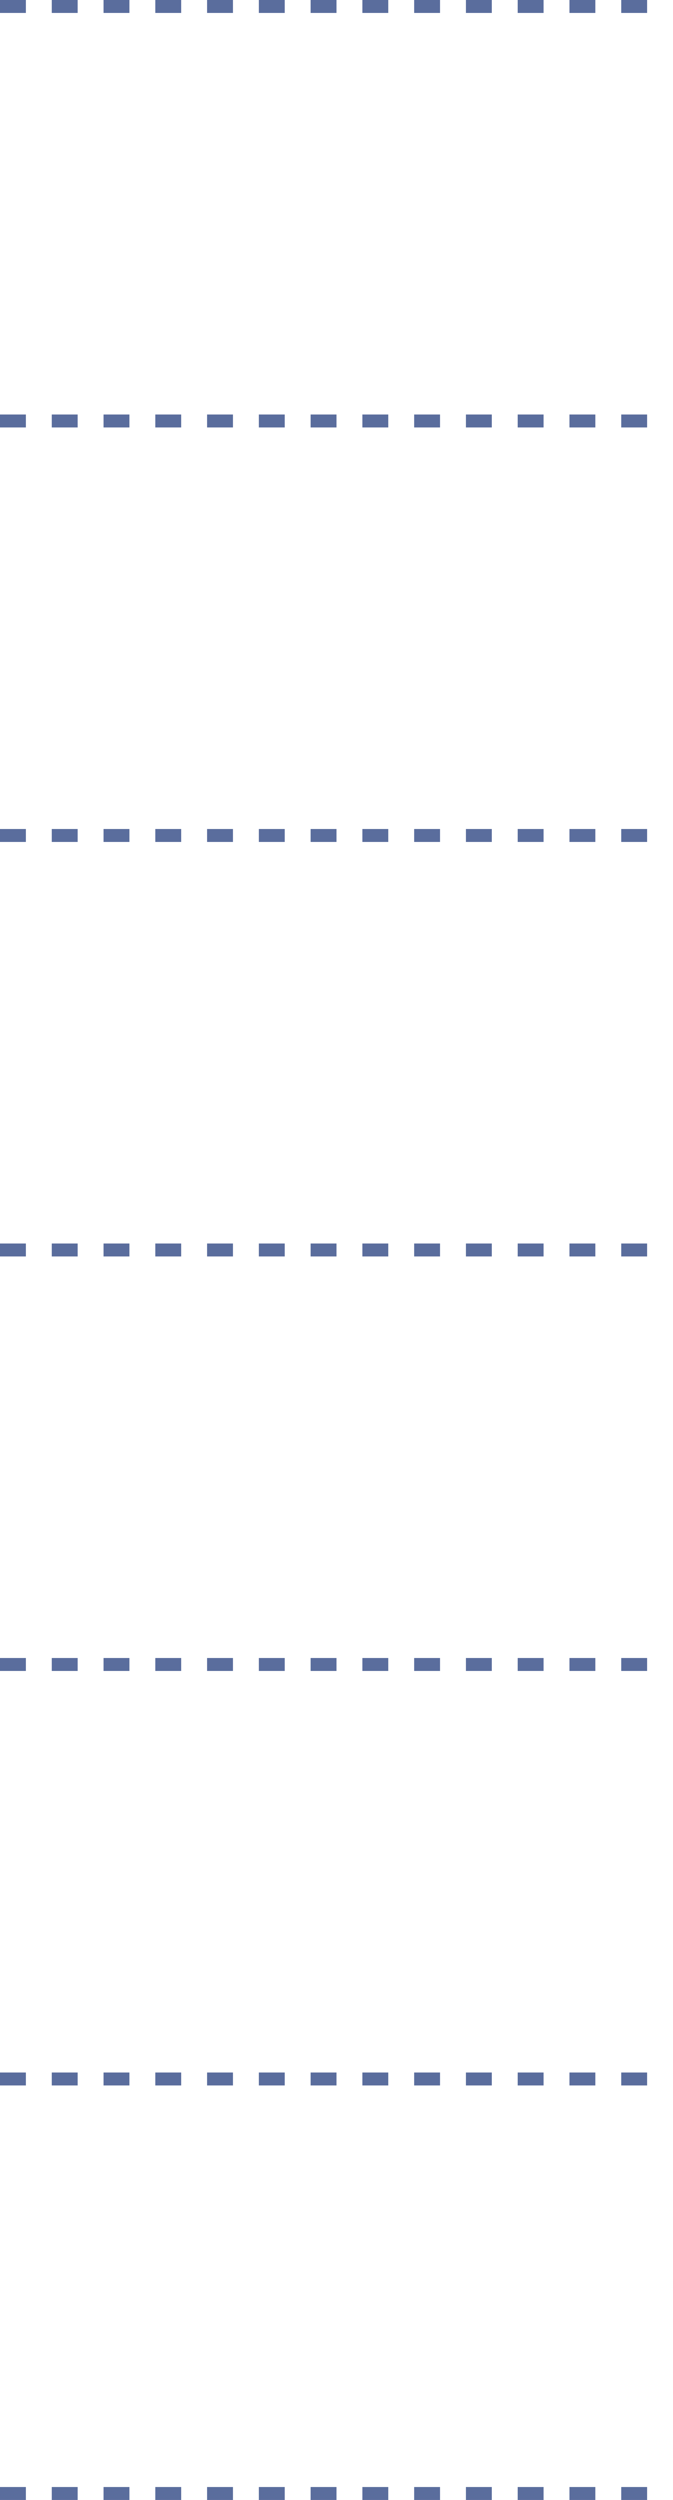 <svg width="52" height="193" viewBox="0 0 52 193" fill="none" xmlns="http://www.w3.org/2000/svg">
<line y1="0.5" x2="52" y2="0.5" stroke="#5A6D9D" stroke-dasharray="2 2"/>
<line y1="32.5" x2="52" y2="32.5" stroke="#5A6D9D" stroke-dasharray="2 2"/>
<line y1="64.5" x2="52" y2="64.5" stroke="#5A6D9D" stroke-dasharray="2 2"/>
<line y1="96.5" x2="52" y2="96.5" stroke="#5A6D9D" stroke-dasharray="2 2"/>
<line y1="128.5" x2="52" y2="128.5" stroke="#5A6D9D" stroke-dasharray="2 2"/>
<line y1="160.5" x2="52" y2="160.5" stroke="#5A6D9D" stroke-dasharray="2 2"/>
<line y1="192.5" x2="52" y2="192.5" stroke="#5A6D9D" stroke-dasharray="2 2"/>
</svg>
